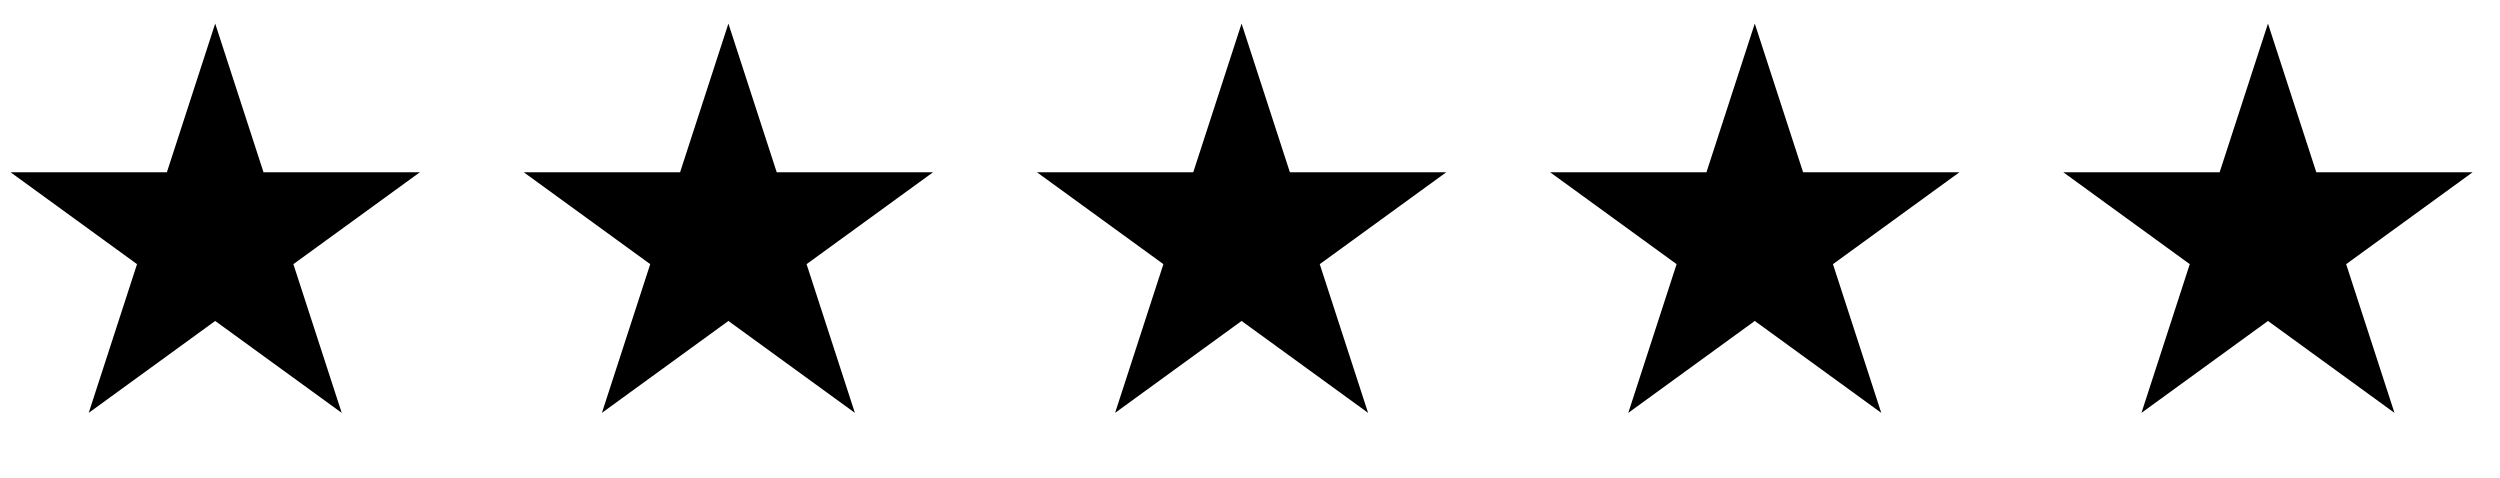 <svg width="89" height="17" viewBox="0 0 89 17" fill="none" xmlns="http://www.w3.org/2000/svg">
<path d="M7.661 0.839L9.381 6.132L14.948 6.132L10.444 9.404L12.165 14.698L7.661 11.426L3.158 14.698L4.878 9.404L0.375 6.132L5.941 6.132L7.661 0.839Z" fill="black"></path>
<path d="M25.931 0.839L27.651 6.132L33.217 6.132L28.714 9.404L30.434 14.698L25.931 11.426L21.428 14.698L23.148 9.404L18.645 6.132L24.211 6.132L25.931 0.839Z" fill="black"></path>
<path d="M44.2 0.839L45.92 6.132L51.487 6.132L46.983 9.404L48.704 14.698L44.2 11.426L39.697 14.698L41.417 9.404L36.914 6.132L42.48 6.132L44.2 0.839Z" fill="black"></path>
<path d="M62.47 0.839L64.19 6.132L69.756 6.132L65.253 9.404L66.973 14.698L62.47 11.426L57.967 14.698L59.687 9.404L55.184 6.132L60.75 6.132L62.47 0.839Z" fill="black"></path>
<path d="M80.74 0.839L82.46 6.132L88.026 6.132L83.523 9.404L85.243 14.698L80.74 11.426L76.236 14.698L77.956 9.404L73.453 6.132L79.019 6.132L80.74 0.839Z" fill="black"></path>
</svg>
